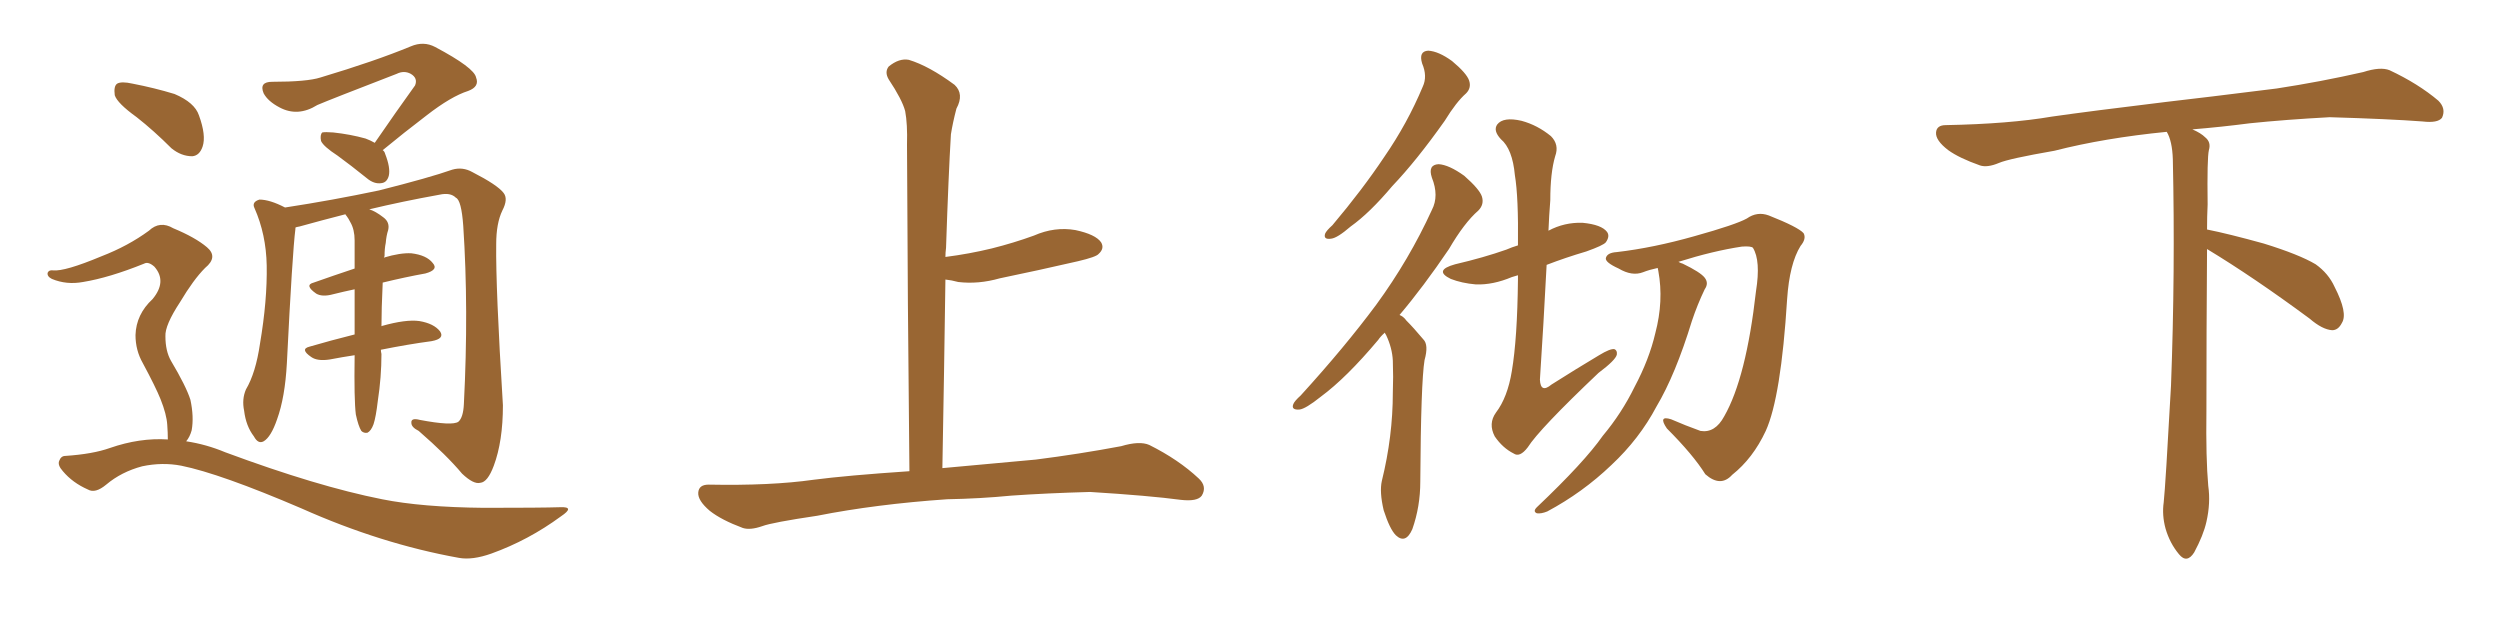 <svg xmlns="http://www.w3.org/2000/svg" xmlns:xlink="http://www.w3.org/1999/xlink" width="600" height="150"><path fill="#996633" padding="10" d="M89.94 34.28L89.94 34.28Q95.07 26.81 99.61 20.51L99.61 20.51Q100.34 18.75 98.58 17.72L98.58 17.72Q96.97 16.85 95.21 17.72L95.21 17.72Q79.25 23.88 76.17 25.20L76.17 25.20Q71.48 28.13 67.09 25.78L67.09 25.78Q64.31 24.32 63.28 22.41L63.28 22.41Q62.11 19.63 65.33 19.63L65.33 19.63Q73.68 19.63 76.90 18.60L76.90 18.60Q90.09 14.65 98.58 11.13L98.58 11.13Q101.66 9.81 104.44 11.28L104.44 11.28Q113.82 16.26 114.26 18.60L114.26 18.60Q115.14 20.80 112.35 21.83L112.35 21.83Q108.25 23.14 102.39 27.69L102.39 27.69Q96.83 31.93 91.85 36.04L91.85 36.04Q92.29 36.33 92.43 36.91L92.43 36.91Q93.75 40.28 93.31 42.19L93.31 42.19Q92.87 43.80 91.55 43.95L91.55 43.95Q89.79 44.24 88.04 42.77L88.04 42.77Q84.23 39.70 81.01 37.35L81.01 37.35Q77.64 35.16 77.05 33.84L77.05 33.84Q76.76 32.37 77.34 31.79L77.34 31.79Q78.08 31.64 79.98 31.79L79.98 31.79Q84.08 32.23 87.74 33.25L87.74 33.25Q88.92 33.69 89.94 34.28ZM85.40 99.46L85.40 99.46Q84.96 95.95 85.11 85.40L85.11 85.40Q85.11 85.25 85.11 85.25L85.11 85.25Q82.18 85.69 79.10 86.28L79.10 86.28Q76.17 86.72 74.71 85.69L74.71 85.69Q71.92 83.79 74.27 83.20L74.27 83.20Q79.25 81.74 85.11 80.27L85.11 80.27Q85.11 74.27 85.11 69.43L85.11 69.43Q82.32 70.02 79.98 70.61L79.98 70.61Q77.34 71.34 75.88 70.46L75.88 70.46Q72.95 68.41 75.29 67.82L75.29 67.82Q79.83 66.21 85.11 64.45L85.11 64.45Q85.11 60.79 85.11 57.71L85.11 57.71Q85.11 55.08 84.08 53.32L84.08 53.32Q83.64 52.44 83.20 51.86L83.20 51.86Q82.91 51.56 82.91 51.42L82.91 51.42Q77.20 52.88 71.92 54.35L71.92 54.35Q71.04 54.49 70.90 54.64L70.90 54.64Q70.90 54.79 70.90 54.93L70.90 54.93Q70.17 60.64 68.85 87.16L68.85 87.16Q68.41 95.36 66.50 100.63L66.50 100.63Q65.04 104.88 63.28 105.91L63.28 105.91Q61.96 106.64 60.94 104.74L60.94 104.74Q59.03 102.25 58.59 98.58L58.59 98.58Q58.01 95.80 59.03 93.46L59.03 93.46Q61.38 89.50 62.40 82.47L62.40 82.47Q64.16 72.07 64.01 63.72L64.01 63.72Q63.87 56.25 61.08 49.95L61.08 49.95Q60.35 48.49 62.26 47.90L62.26 47.90Q64.75 47.90 68.41 49.80L68.41 49.80Q79.83 48.05 90.97 45.70L90.97 45.70Q103.13 42.63 108.54 40.72L108.54 40.72Q111.04 39.99 113.38 41.31L113.38 41.31Q119.38 44.38 120.85 46.29L120.85 46.29Q122.02 47.75 120.56 50.54L120.56 50.54Q119.09 53.61 119.09 58.59L119.09 58.59Q118.95 68.99 120.70 97.27L120.70 97.27Q120.70 105.91 118.51 111.77L118.51 111.77Q117.04 115.72 115.28 115.87L115.28 115.87Q113.67 116.31 110.89 113.67L110.89 113.67Q107.23 109.28 100.49 103.42L100.49 103.42Q98.73 102.54 98.73 101.51L98.73 101.51Q98.58 100.20 100.78 100.78L100.78 100.78Q108.54 102.25 110.01 101.22L110.01 101.22Q111.18 100.20 111.33 96.97L111.33 96.97Q112.50 74.12 111.18 54.20L111.18 54.20Q110.74 48.05 109.42 47.46L109.42 47.46Q108.11 46.14 105.47 46.73L105.47 46.73Q96.53 48.34 88.62 50.24L88.62 50.24Q90.09 50.68 91.99 52.15L91.99 52.15Q93.60 53.32 93.16 55.22L93.16 55.22Q92.72 56.54 92.58 58.30L92.58 58.30Q92.29 59.62 92.29 61.52L92.29 61.52Q92.14 61.67 92.14 61.82L92.14 61.82Q96.09 60.64 98.73 60.79L98.73 60.79Q102.39 61.23 103.86 63.13L103.86 63.13Q105.32 64.75 102.10 65.63L102.10 65.63Q97.27 66.50 91.85 67.82L91.85 67.82Q91.55 74.27 91.55 78.37L91.55 78.37Q91.55 78.22 91.70 78.22L91.70 78.22Q97.41 76.61 100.63 77.05L100.63 77.05Q104.15 77.64 105.62 79.54L105.62 79.54Q106.79 81.30 103.56 81.88L103.56 81.88Q98.00 82.62 91.41 83.94L91.41 83.94Q91.41 84.38 91.55 84.96L91.55 84.96Q91.55 90.53 90.67 96.24L90.67 96.24Q90.23 100.05 89.65 101.81L89.65 101.81Q89.06 103.42 88.18 103.86L88.18 103.86Q87.30 104.00 86.72 103.42L86.72 103.42Q85.99 102.25 85.40 99.46ZM32.81 28.13L32.81 28.13Q28.13 24.76 27.54 22.85L27.54 22.85Q27.25 20.65 28.13 20.07L28.13 20.07Q29.15 19.48 31.79 20.07L31.79 20.07Q37.06 21.09 41.89 22.56L41.89 22.56Q46.73 24.61 47.75 27.69L47.75 27.69Q49.51 32.52 48.63 35.16L48.63 35.16Q47.90 37.35 46.14 37.50L46.14 37.50Q43.51 37.50 41.16 35.60L41.16 35.60Q36.91 31.35 32.81 28.13ZM40.28 105.47L40.28 105.47L40.28 105.47Q40.28 103.86 40.14 101.95L40.14 101.95Q39.99 99.46 38.53 95.80L38.53 95.80Q37.35 92.87 34.28 87.16L34.28 87.16Q32.52 84.08 32.52 80.42L32.52 80.42Q32.67 75.44 36.62 71.78L36.62 71.78Q40.14 67.53 37.06 64.01L37.06 64.01Q35.60 62.70 34.57 63.28L34.57 63.28Q26.22 66.65 19.92 67.68L19.92 67.68Q15.97 68.41 12.45 66.94L12.45 66.94Q11.28 66.36 11.43 65.48L11.43 65.48Q11.72 64.75 12.74 64.89L12.74 64.89Q15.53 65.19 24.32 61.52L24.32 61.52Q30.76 59.03 35.74 55.37L35.74 55.37Q38.38 52.88 41.60 54.79L41.60 54.79Q46.88 56.98 49.66 59.33L49.66 59.33Q52.44 61.67 49.22 64.31L49.22 64.31Q46.44 67.09 43.21 72.51L43.21 72.51Q39.55 78.08 39.70 80.71L39.70 80.71Q39.70 84.23 41.02 86.57L41.02 86.57Q44.68 92.72 45.70 95.95L45.70 95.95Q46.58 100.05 46.00 103.27L46.00 103.27Q45.56 104.88 44.68 105.91L44.68 105.91Q49.51 106.64 54.05 108.54L54.05 108.54Q76.17 116.75 91.70 119.82L91.70 119.82Q101.22 121.73 116.16 121.88L116.16 121.88Q129.93 121.88 134.47 121.73L134.47 121.73Q138.13 121.58 134.62 123.93L134.62 123.93Q126.86 129.64 117.92 132.86L117.92 132.86Q113.38 134.47 110.16 133.89L110.16 133.89Q91.41 130.52 72.36 122.02L72.36 122.02Q52.88 113.67 43.51 111.77L43.51 111.77Q38.96 110.89 34.13 111.91L34.13 111.91Q29.15 113.23 25.49 116.31L25.49 116.31Q22.85 118.51 21.09 117.48L21.09 117.48Q17.43 115.87 15.09 113.09L15.09 113.09Q13.77 111.62 14.21 110.60L14.21 110.60Q14.65 109.42 15.67 109.42L15.67 109.42Q22.27 108.98 26.37 107.52L26.37 107.52Q33.54 105.03 40.28 105.47ZM227.34 119.82L227.34 119.82L227.34 119.82Q210.21 121.00 196.14 123.78L196.14 123.78Q185.30 125.39 182.96 126.27L182.96 126.27Q180.03 127.29 178.27 126.71L178.27 126.71Q173.14 124.80 170.36 122.61L170.36 122.61Q167.43 120.12 167.58 118.21L167.58 118.21Q167.72 116.31 170.07 116.31L170.07 116.31Q185.01 116.60 195.26 115.14L195.26 115.14Q203.17 114.11 218.26 113.09L218.26 113.09Q217.82 71.63 217.68 34.72L217.68 34.72Q217.82 29.74 217.24 26.66L217.24 26.66Q216.50 23.88 213.28 19.04L213.28 19.04Q212.26 17.29 213.28 15.97L213.28 15.97Q215.77 13.92 218.12 14.36L218.12 14.36Q222.95 15.82 229.10 20.36L229.10 20.36Q231.45 22.56 229.54 26.07L229.54 26.07Q228.66 29.44 228.22 32.23L228.22 32.23Q227.64 41.89 227.05 59.47L227.05 59.47Q226.90 60.64 226.90 61.67L226.90 61.67Q232.62 60.94 238.04 59.62L238.04 59.62Q243.31 58.30 248.14 56.54L248.14 56.54Q253.13 54.35 258.11 55.22L258.11 55.22Q262.94 56.25 264.26 58.15L264.26 58.15Q265.14 59.62 263.67 60.94L263.67 60.94Q263.09 61.67 258.69 62.70L258.69 62.70Q249.17 64.89 239.94 66.80L239.94 66.80Q234.81 68.26 229.98 67.68L229.98 67.68Q228.37 67.24 226.90 67.09L226.90 67.09Q226.61 88.48 226.17 112.35L226.17 112.35Q234.38 111.62 248.58 110.30L248.58 110.30Q258.98 108.98 269.09 107.08L269.09 107.08Q273.49 105.76 275.83 106.79L275.83 106.79Q282.86 110.30 287.70 114.84L287.70 114.84Q289.75 116.75 288.43 118.95L288.43 118.95Q287.40 120.41 283.45 119.97L283.45 119.97Q275.83 118.95 261.62 118.07L261.62 118.07Q251.07 118.36 242.72 118.95L242.72 118.95Q235.25 119.68 227.34 119.82ZM341.31 15.23L341.31 15.23Q340.43 12.30 342.77 12.16L342.77 12.16Q345.26 12.30 348.49 14.65L348.49 14.65Q352.00 17.58 352.59 19.34L352.59 19.34Q353.17 21.09 351.86 22.41L351.86 22.41Q349.51 24.46 346.73 29.00L346.73 29.00Q339.99 38.53 334.13 44.68L334.13 44.68Q328.71 51.12 324.17 54.35L324.17 54.35Q320.95 57.13 319.48 57.28L319.48 57.28Q317.58 57.57 318.02 56.10L318.02 56.10Q318.31 55.37 319.78 54.05L319.78 54.05Q326.95 45.56 332.23 37.65L332.23 37.65Q337.79 29.59 341.46 20.80L341.46 20.80Q342.63 18.31 341.31 15.23ZM332.37 79.83L332.37 79.83Q331.35 80.71 330.76 81.59L330.76 81.59Q323.14 90.67 316.99 95.21L316.99 95.21Q313.33 98.14 311.87 98.29L311.87 98.29Q309.81 98.44 310.40 96.97L310.40 96.97Q310.69 96.24 312.16 94.92L312.16 94.92Q322.71 83.35 330.32 73.10L330.32 73.10Q338.23 62.26 343.65 50.39L343.65 50.39Q345.41 47.02 343.65 42.63L343.65 42.63Q342.63 39.55 345.26 39.40L345.26 39.40Q347.75 39.55 351.42 42.19L351.42 42.19Q355.08 45.41 355.66 47.17L355.66 47.17Q356.25 49.07 354.79 50.54L354.79 50.54Q351.42 53.47 347.75 59.77L347.75 59.77Q341.60 68.85 335.89 75.59L335.89 75.59Q336.91 76.03 337.50 76.90L337.50 76.90Q339.26 78.66 341.60 81.45L341.60 81.45Q342.92 82.76 341.89 86.43L341.89 86.43Q341.02 91.70 340.87 115.58L340.87 115.58Q340.87 121.58 338.96 127.00L338.96 127.00Q337.35 130.66 335.01 128.47L335.01 128.47Q333.54 127.00 332.08 122.46L332.08 122.46Q331.05 118.07 331.64 115.43L331.64 115.43Q334.28 104.74 334.28 94.19L334.28 94.19Q334.42 90.53 334.28 86.57L334.28 86.57Q334.13 83.50 332.67 80.42L332.67 80.42Q332.37 79.98 332.37 79.83ZM364.31 66.06L364.31 66.06Q363.43 66.36 362.84 66.50L362.84 66.50Q358.30 68.41 354.20 68.26L354.20 68.26Q350.83 67.97 348.19 66.94L348.19 66.94Q343.95 64.89 349.22 63.43L349.22 63.43Q356.10 61.82 361.52 59.91L361.52 59.91Q362.84 59.33 364.31 58.89L364.31 58.89Q364.45 47.31 363.57 42.04L363.57 42.04Q362.99 35.74 360.21 33.40L360.21 33.40Q358.30 31.35 359.33 29.88L359.33 29.88Q360.79 27.98 365.19 29.00L365.19 29.00Q368.99 30.03 372.22 32.67L372.22 32.67Q374.27 34.72 373.24 37.50L373.24 37.50Q372.07 41.46 372.07 48.05L372.07 48.05Q371.78 51.71 371.63 55.37L371.63 55.37Q375.44 53.32 379.83 53.47L379.83 53.47Q384.38 53.91 385.69 55.66L385.69 55.66Q386.43 56.69 385.40 58.15L385.40 58.15Q384.81 58.89 380.71 60.35L380.71 60.35Q375.73 61.82 371.19 63.57L371.19 63.57Q370.46 77.78 369.58 91.11L369.58 91.11Q369.73 94.48 372.36 92.29L372.36 92.29Q378.37 88.48 383.79 85.25L383.79 85.25Q386.43 83.64 387.45 83.79L387.45 83.79Q388.18 84.08 388.04 85.11L388.04 85.11Q387.74 86.43 383.64 89.50L383.64 89.50Q369.43 102.98 366.65 107.37L366.65 107.37Q364.75 109.86 363.28 108.84L363.28 108.84Q360.64 107.52 358.74 104.74L358.74 104.74Q357.13 101.66 359.03 99.02L359.03 99.02Q361.82 95.36 362.84 89.06L362.84 89.06Q364.16 81.30 364.31 67.09L364.31 67.09Q364.31 66.50 364.31 66.06ZM397.85 64.31L397.85 64.31L397.85 64.31Q395.80 64.75 394.34 65.33L394.34 65.33Q391.70 66.36 388.48 64.45L388.48 64.45Q385.25 62.99 385.40 61.96L385.40 61.96Q385.69 60.64 388.04 60.50L388.04 60.50Q396.83 59.47 406.64 56.69L406.64 56.69Q416.60 53.91 419.24 52.44L419.24 52.44Q421.73 50.68 424.51 51.71L424.51 51.71Q431.54 54.49 432.86 55.96L432.86 55.96Q433.59 57.28 432.13 59.03L432.13 59.03Q429.49 63.28 428.91 71.78L428.91 71.78Q427.44 95.36 423.78 103.42L423.78 103.42Q420.70 110.01 415.72 113.96L415.72 113.96Q412.94 117.04 409.28 113.82L409.28 113.82Q406.35 109.13 400.05 102.83L400.05 102.83Q397.85 99.61 401.07 100.63L401.07 100.63Q404.44 102.10 408.11 103.42L408.11 103.42Q411.62 104.00 413.82 99.90L413.82 99.90Q419.09 90.67 421.44 69.87L421.44 69.87Q422.61 62.55 420.70 59.47L420.70 59.47Q420.26 59.03 418.07 59.18L418.07 59.18Q411.18 60.21 402.83 62.84L402.83 62.84Q403.27 63.13 403.86 63.28L403.86 63.28Q408.11 65.33 409.13 66.65L409.13 66.65Q410.16 67.97 409.13 69.43L409.13 69.43Q407.37 73.10 406.05 77.05L406.05 77.05Q402.10 89.94 397.56 97.56L397.56 97.56Q393.46 105.32 386.72 111.62L386.72 111.62Q379.83 118.21 371.34 122.75L371.34 122.75Q369.87 123.34 368.85 123.19L368.85 123.19Q367.82 122.75 368.85 121.73L368.85 121.73Q380.27 110.89 384.67 104.59L384.67 104.59Q389.21 99.17 392.29 92.87L392.29 92.87Q395.80 86.28 397.27 79.98L397.27 79.98Q399.32 72.22 398.00 65.04L398.00 65.04Q397.85 64.45 397.85 64.31ZM529.69 59.77L529.69 59.77L529.69 59.77Q529.54 79.98 529.54 98.58L529.54 98.58Q529.39 110.01 529.98 116.60L529.98 116.60Q530.57 120.70 529.54 125.24L529.54 125.24Q528.81 128.47 526.61 132.57L526.61 132.57Q524.85 135.35 522.95 133.01L522.95 133.01Q520.75 130.37 519.73 126.86L519.73 126.86Q518.85 123.63 519.29 120.56L519.29 120.56Q519.73 116.46 521.04 92.58L521.04 92.58Q522.07 65.04 521.48 38.23L521.48 38.23Q521.34 33.84 520.02 31.64L520.02 31.64Q505.08 33.11 493.07 36.18L493.07 36.18Q482.08 38.09 479.74 39.11L479.74 39.11Q476.95 40.28 475.20 39.70L475.20 39.70Q470.21 37.94 467.58 36.04L467.58 36.04Q464.50 33.69 464.65 31.79L464.65 31.79Q464.79 30.03 466.99 30.03L466.99 30.03Q482.23 29.74 492.48 27.98L492.48 27.98Q501.71 26.66 519.87 24.46L519.87 24.46Q528.81 23.44 546.39 21.24L546.39 21.24Q556.93 19.63 567.19 17.29L567.19 17.29Q571.29 15.97 573.49 16.85L573.49 16.85Q580.37 20.07 585.21 24.17L585.21 24.17Q587.11 26.07 586.08 28.27L586.08 28.27Q585.06 29.59 581.40 29.15L581.40 29.15Q573.63 28.56 559.13 28.13L559.13 28.13Q548.44 28.71 539.94 29.59L539.94 29.59Q533.20 30.47 526.17 31.05L526.17 31.05Q528.22 31.93 529.25 32.96L529.25 32.96Q530.71 34.13 530.13 36.04L530.13 36.04Q529.69 37.94 529.83 49.07L529.83 49.07Q529.69 52.00 529.69 55.08L529.69 55.08Q534.81 56.10 543.31 58.45L543.31 58.45Q551.81 61.08 555.76 63.43L555.76 63.43Q558.84 65.63 560.30 68.85L560.30 68.85Q563.53 75.15 562.06 77.49L562.06 77.49Q561.18 79.25 559.72 79.25L559.72 79.25Q557.37 79.10 554.30 76.46L554.30 76.46Q540.82 66.50 529.69 59.77Z"/></svg>